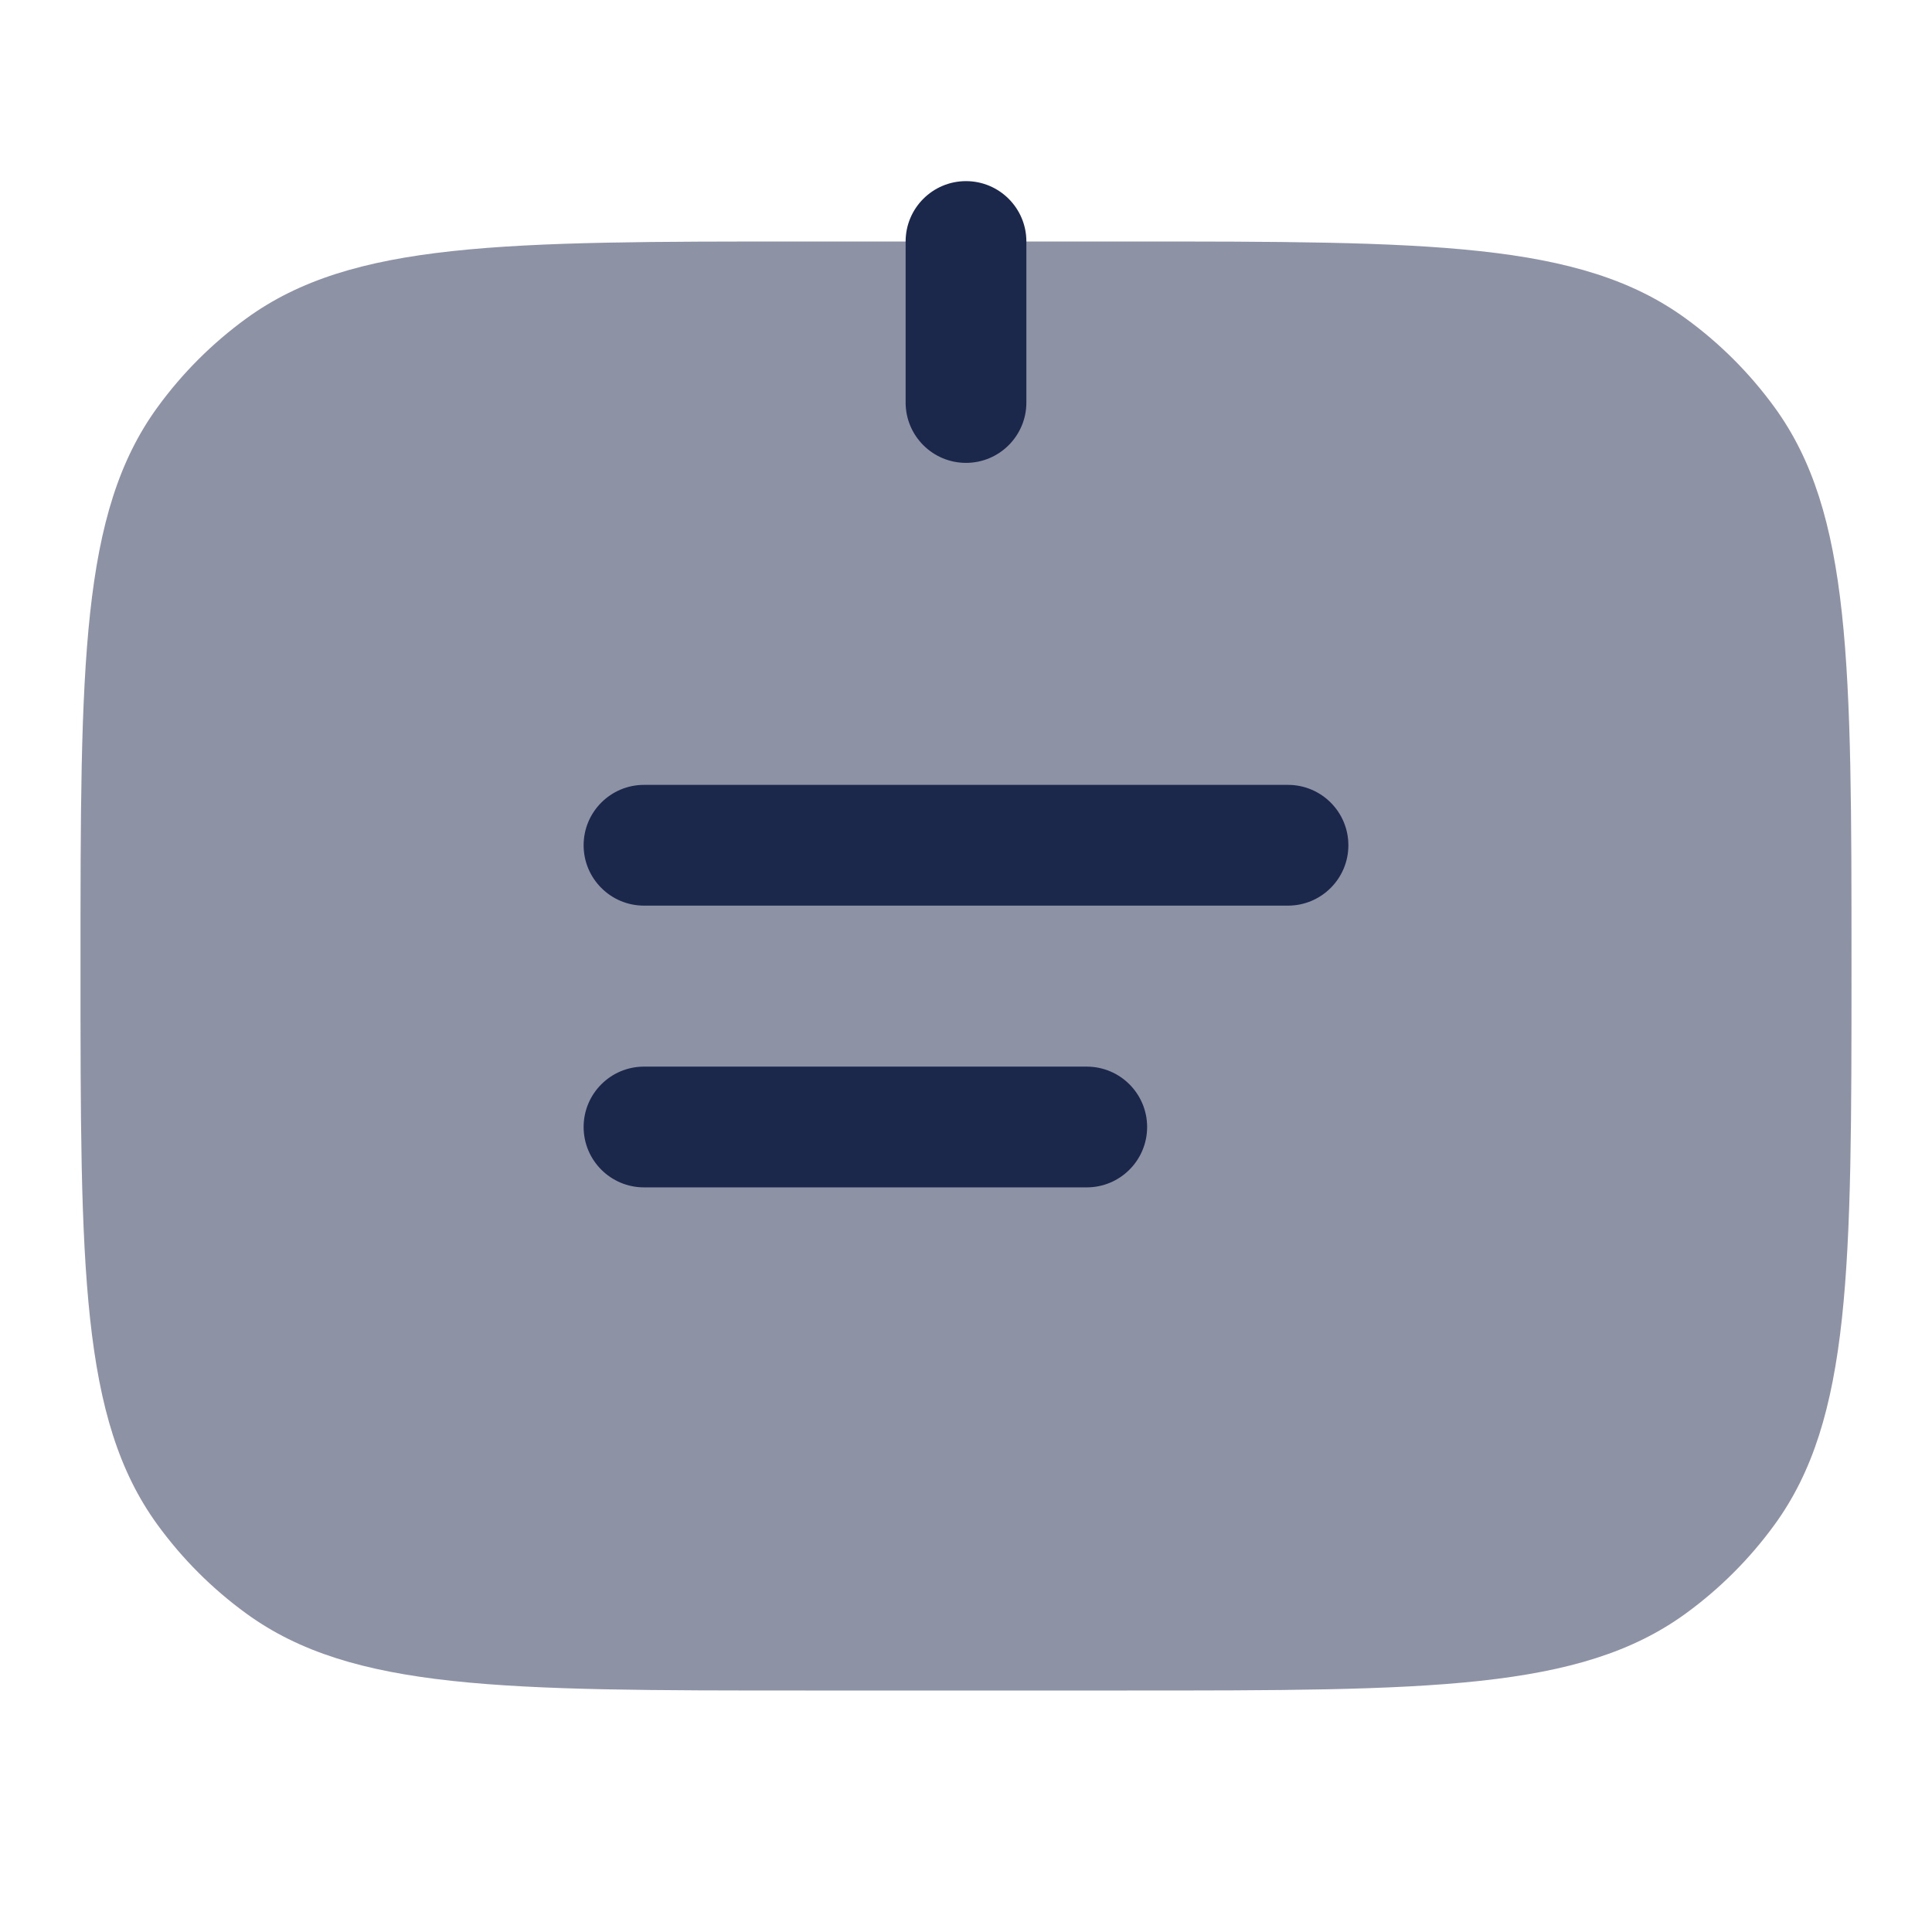 <?xml version="1.0" encoding="utf-8"?><!-- Uploaded to: SVG Repo, www.svgrepo.com, Generator: SVG Repo Mixer Tools -->
<svg width="800px" height="800px" viewBox="0 0 24 24" fill="none" xmlns="http://www.w3.org/2000/svg">
<path opacity="0.5" d="M1 12C1 8.25 1 6.375 1.955 5.061C2.263 4.637 2.637 4.263 3.061 3.955C4.375 3 6.25 3 10 3H14C17.75 3 19.625 3 20.939 3.955C21.363 4.263 21.737 4.637 22.045 5.061C23 6.375 23 8.25 23 12C23 15.75 23 17.625 22.045 18.939C21.737 19.363 21.363 19.737 20.939 20.045C19.625 21 17.75 21 14 21H10C6.25 21 4.375 21 3.061 20.045C2.637 19.737 2.263 19.363 1.955 18.939C1 17.625 1 15.75 1 12Z" fill="#1C274C"/>
<path d="M12.75 3C12.75 2.586 12.414 2.25 12 2.25C11.586 2.25 11.25 2.586 11.25 3V5C11.25 5.414 11.586 5.75 12 5.75C12.414 5.75 12.75 5.414 12.75 5V3Z" fill="#1C274C"/>
<path d="M8 9.75C7.586 9.75 7.25 10.086 7.25 10.5C7.25 10.914 7.586 11.25 8 11.25H16C16.414 11.25 16.75 10.914 16.75 10.5C16.75 10.086 16.414 9.75 16 9.75H8Z" fill="#1C274C"/>
<path d="M8 13.25C7.586 13.25 7.25 13.586 7.25 14C7.25 14.414 7.586 14.75 8 14.75H13.5C13.914 14.75 14.25 14.414 14.25 14C14.25 13.586 13.914 13.25 13.5 13.25H8Z" fill="#1C274C"/>
</svg>